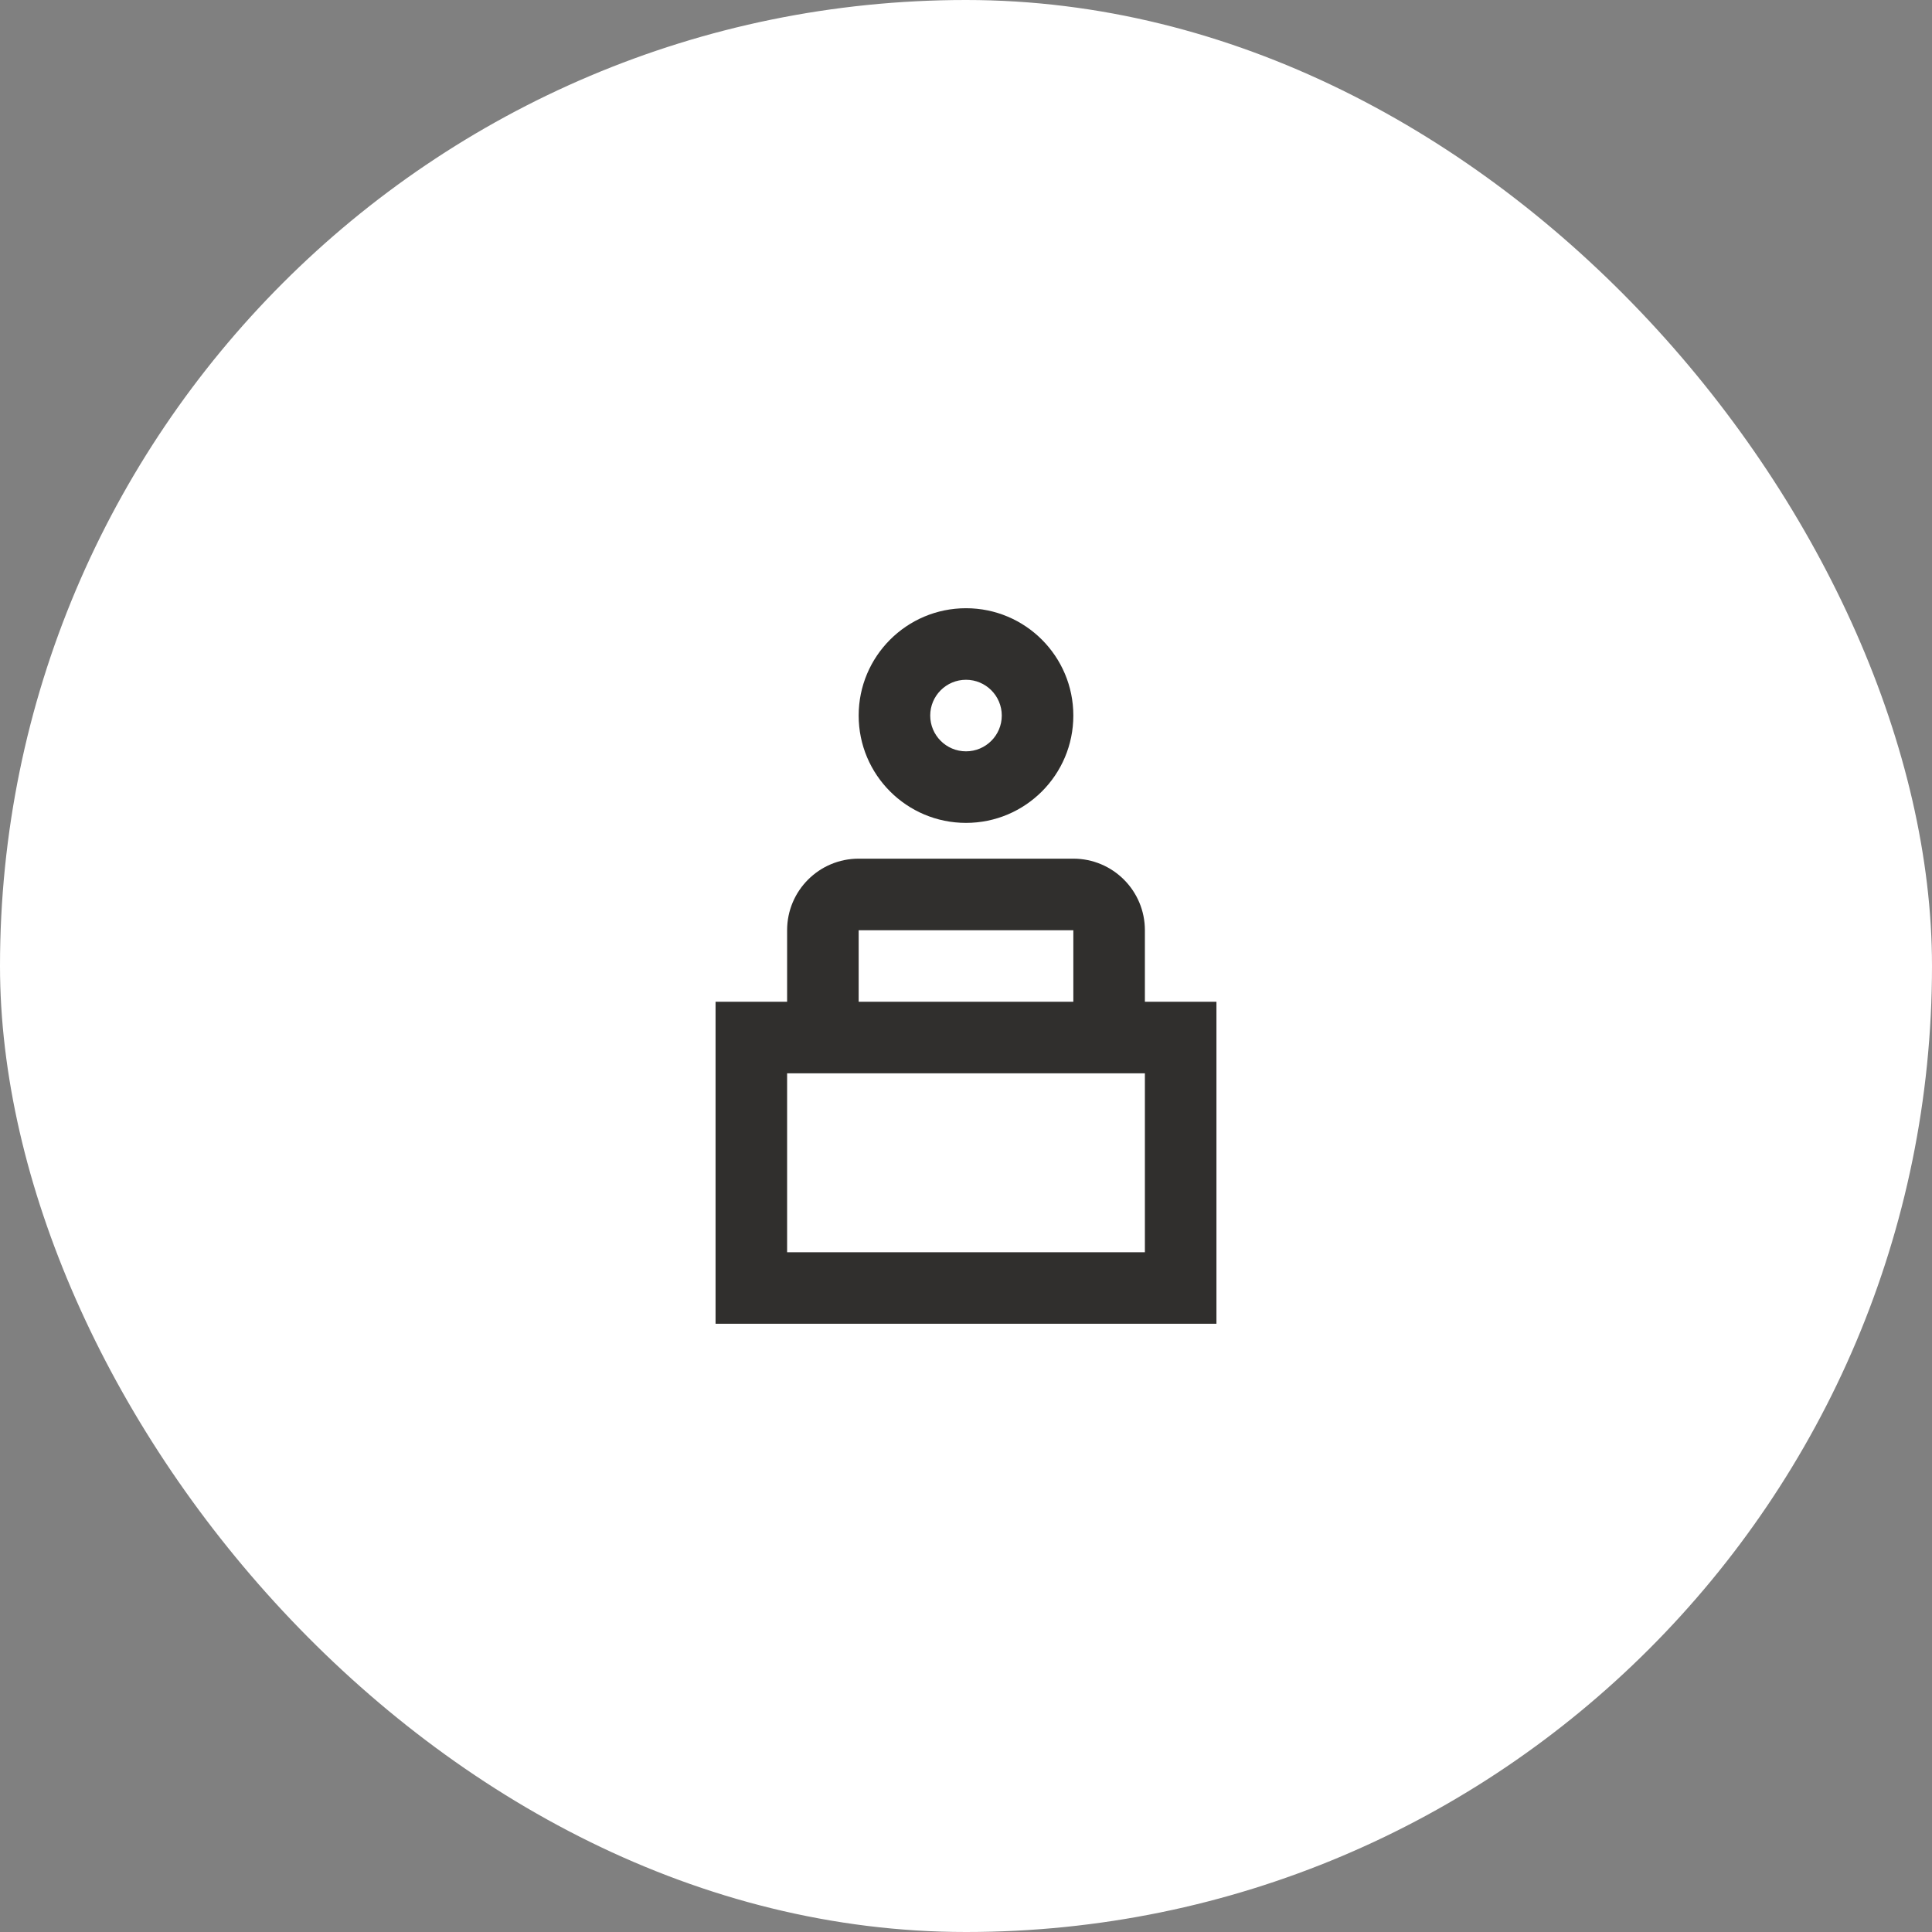 <?xml version="1.0" encoding="utf-8"?>
<svg xmlns="http://www.w3.org/2000/svg" fill="none" height="54" viewBox="0 0 54 54" width="54">
<rect x="0" y="0" width="54" height="54" fill="#808080" stroke="none"/>
<rect fill="white" height="54" rx="27" width="54"/>
<path clip-rule="evenodd" d="M27 23C28.657 23 30 21.657 30 20C30 18.343 28.657 17 27 17C25.343 17 24 18.343 24 20C24 21.657 25.343 23 27 23ZM27 21C27.552 21 28 20.552 28 20C28 19.448 27.552 19 27 19C26.448 19 26 19.448 26 20C26 20.552 26.448 21 27 21Z" fill="#302F2D" fill-rule="evenodd"/>
<path clip-rule="evenodd" d="M20 28V37H34V28H32V26C32 24.895 31.105 24 30 24H24C22.895 24 22 24.895 22 26V28H20ZM22 30V35H32V30H22ZM24 28H30V26H24V28Z" fill="#302F2D" fill-rule="evenodd"/>
</svg>